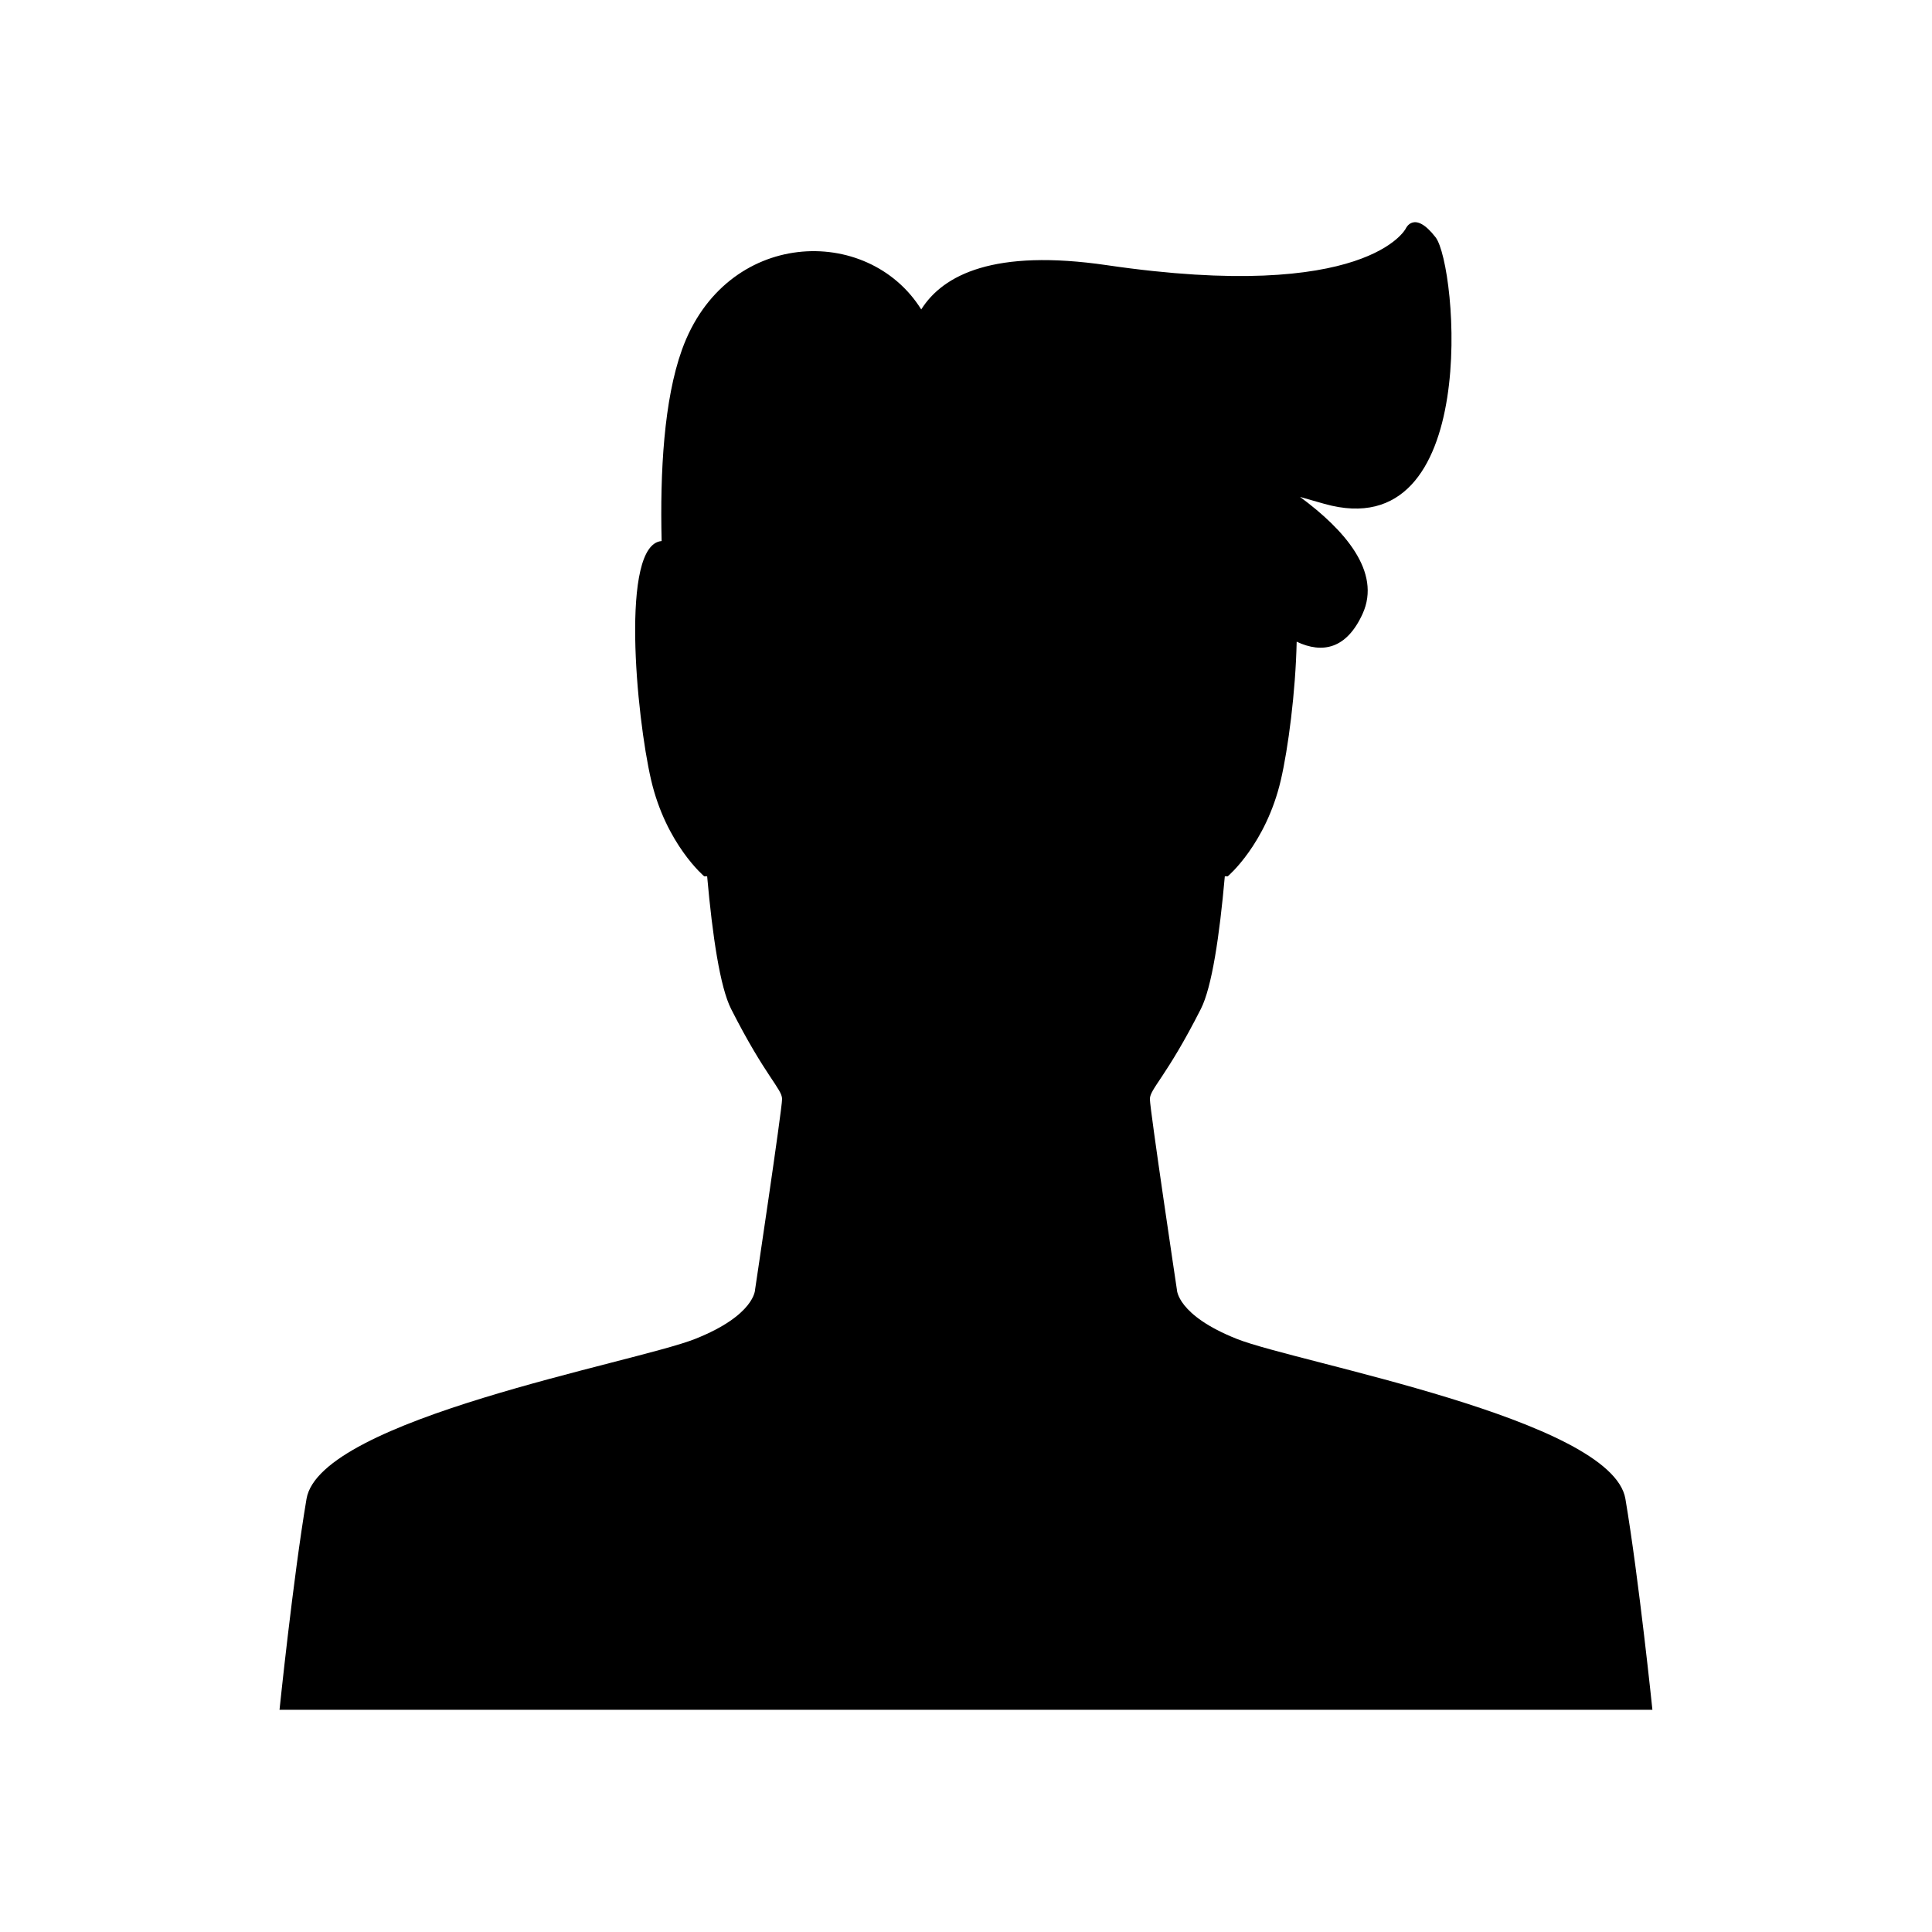 <?xml version="1.0" encoding="UTF-8"?>
<!-- Uploaded to: SVG Repo, www.svgrepo.com, Generator: SVG Repo Mixer Tools -->
<svg fill="#000000" width="800px" height="800px" version="1.1" viewBox="144 144 512 512" xmlns="http://www.w3.org/2000/svg">
 <path d="m471.79 498.83c-15.902-6.312-15.902-13.074-15.902-13.074s-7.156-47.789-7.156-50.496c0-2.703 4.375-5.859 13.516-23.895 2.91-5.742 4.934-19.309 6.34-35.125h0.77s10.117-8.508 14.078-25.52c1.914-8.219 3.91-23.273 4.195-36.664 6.859 3.238 13.223 1.902 17.457-7.359 5.109-11.184-4.891-22.398-16.566-31.008 2.09 0.598 4.215 1.207 6.449 1.836 41.793 11.777 35.195-63.25 29.477-70.637s-7.918-2.293-7.918-2.293-10.117 19.797-79.188 9.68c-29.836-4.371-43.398 2.508-49.203 11.73-14.164-22.691-51.895-21.41-63.422 10.707-4.746 13.227-5.828 32.262-5.375 50.672-11.039 0.855-6.707 46.484-2.785 63.34 3.961 17.016 14.078 25.52 14.078 25.52h0.77c1.406 15.816 3.43 29.383 6.34 35.125 9.145 18.035 13.516 21.191 13.516 23.895s-7.156 50.496-7.156 50.496 0 6.762-15.902 13.074c-15.902 6.312-99.391 21.191-102.97 42.379-3.578 21.191-7.156 55.906-7.156 55.906h363.83s-3.578-34.715-7.156-55.906c-3.57-21.191-87.059-36.07-102.96-42.383z"/>
</svg>